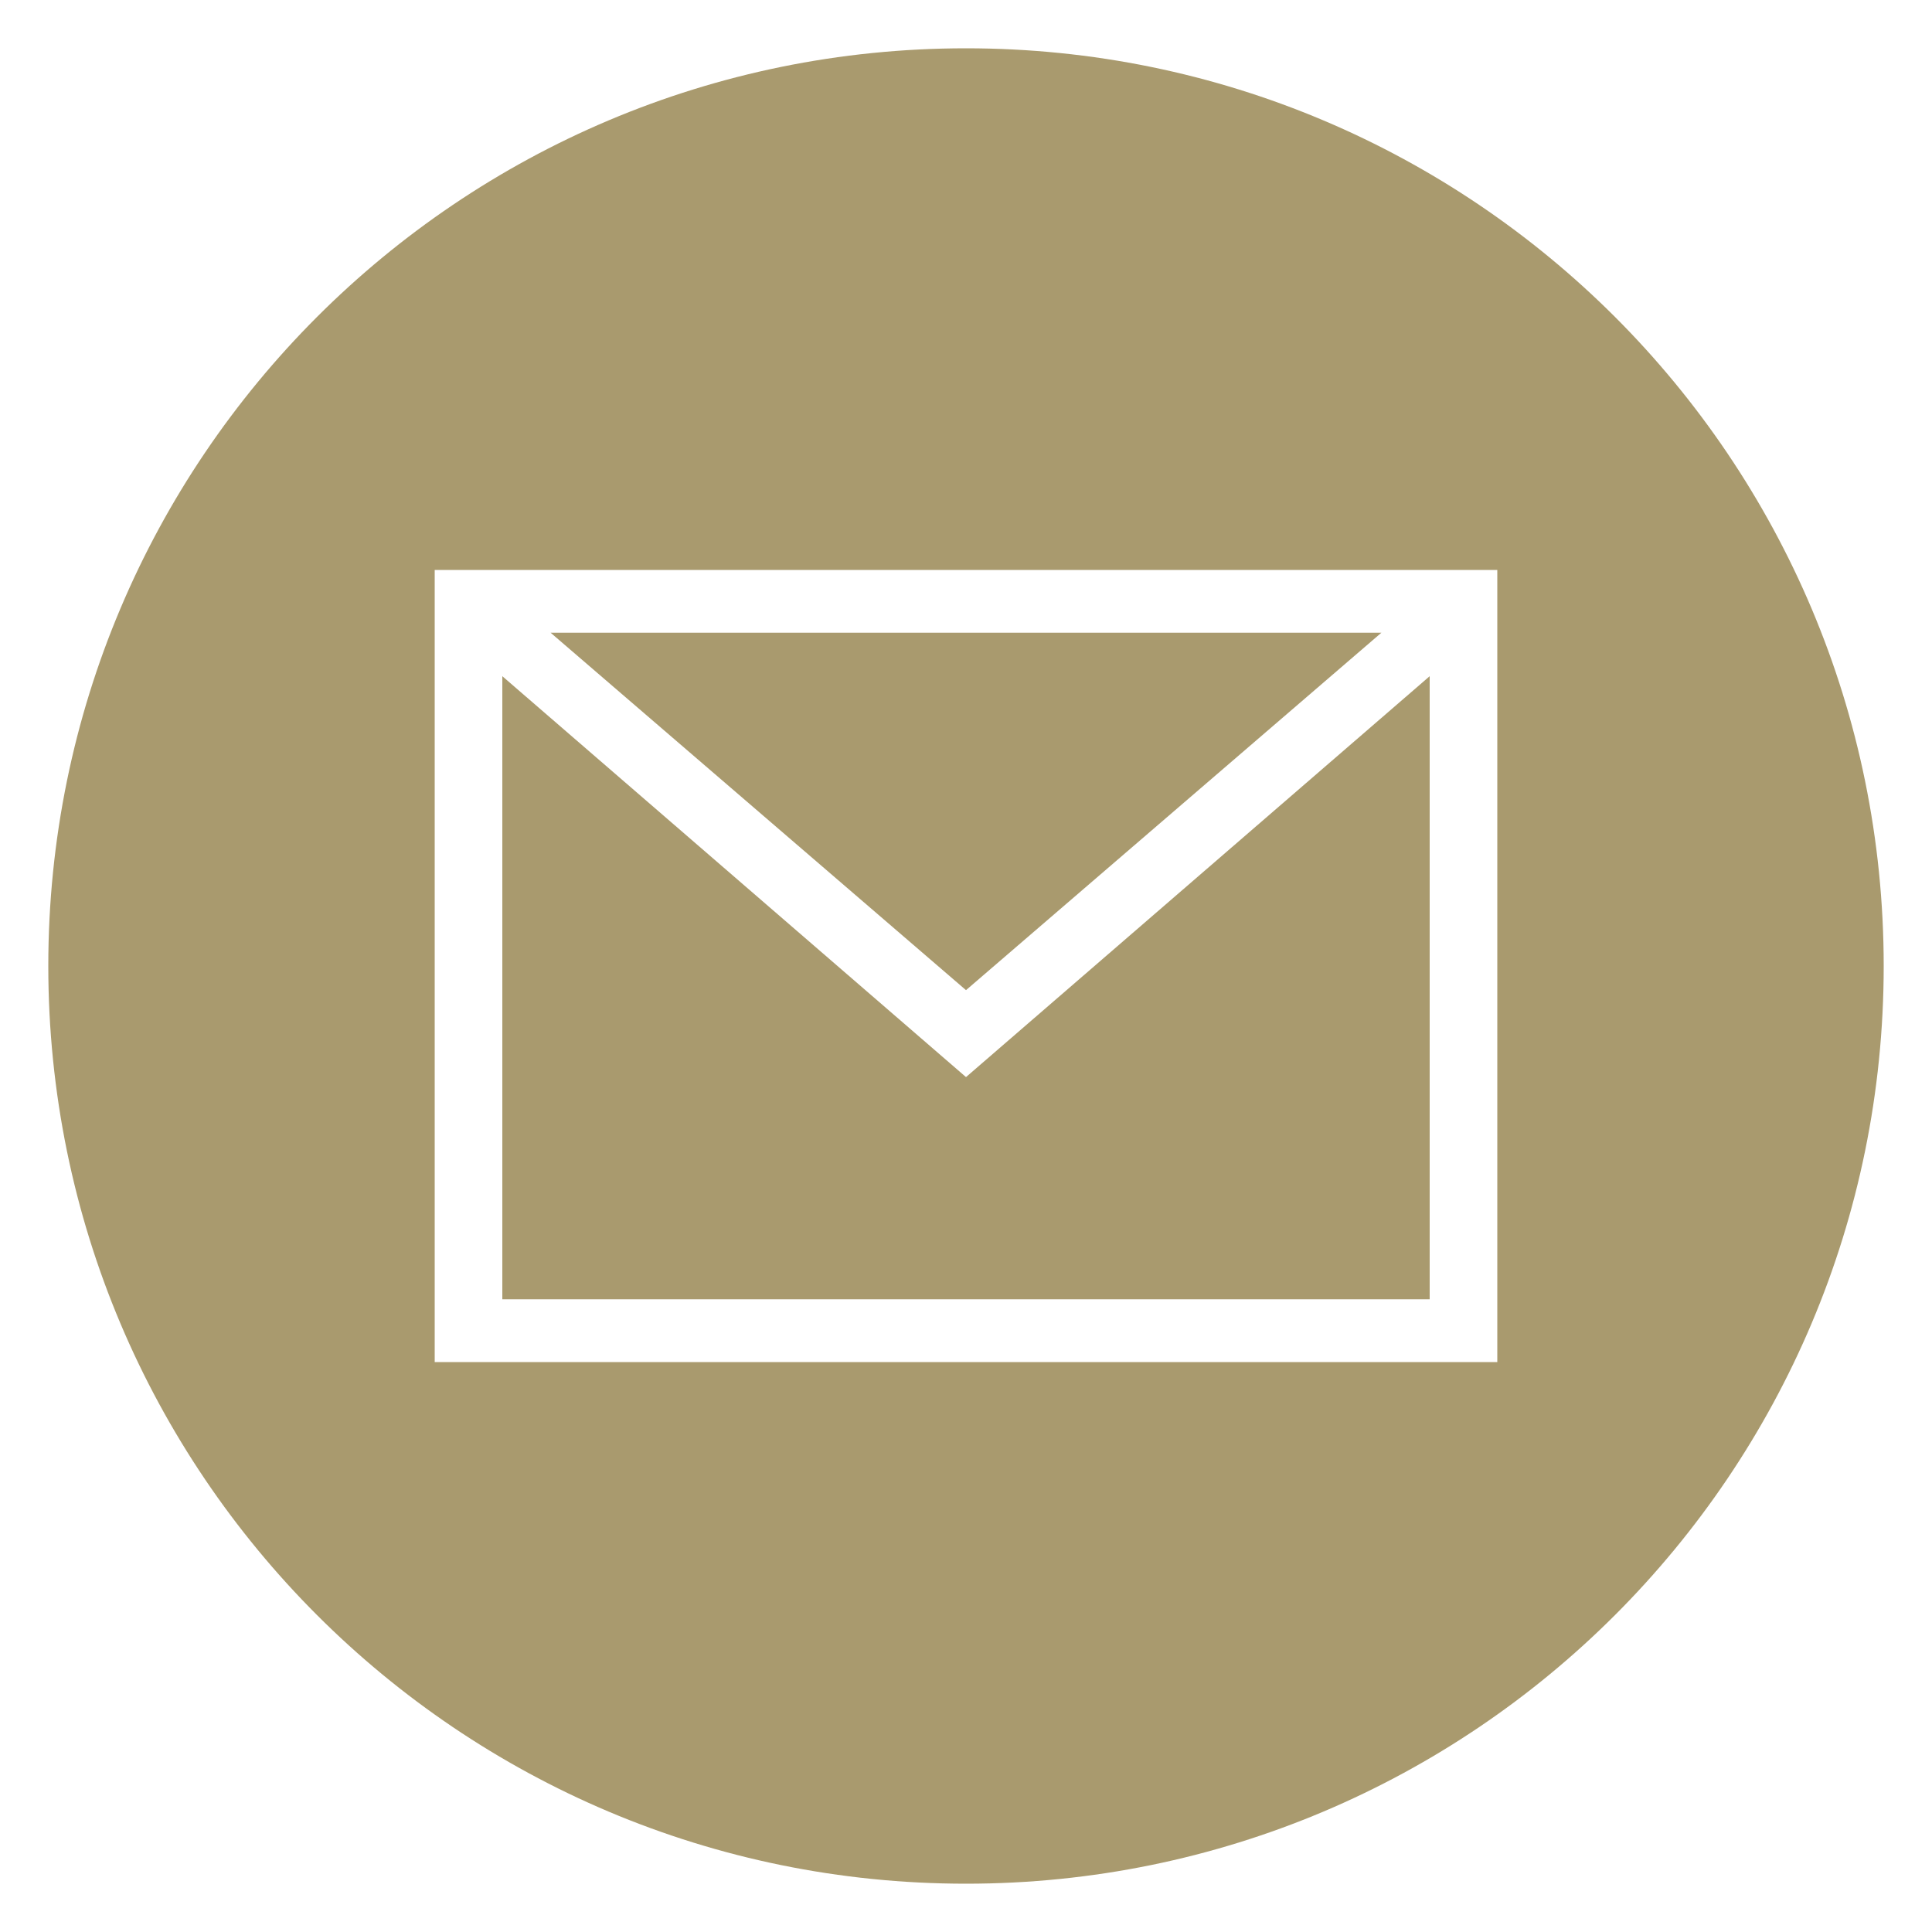 <?xml version="1.0" encoding="utf-8"?>
<!-- Generator: Adobe Illustrator 26.1.0, SVG Export Plug-In . SVG Version: 6.00 Build 0)  -->
<svg version="1.1" id="Layer_1" xmlns="http://www.w3.org/2000/svg" xmlns:xlink="http://www.w3.org/1999/xlink" x="0px" y="0px"
	 viewBox="0 0 40 40" style="enable-background:new 0 0 40 40;" xml:space="preserve">
<style type="text/css">
	.st0{fill:#A99A6E;}
</style>
<g>
	<polygon class="st0" points="28.6,13.1 11.4,13.1 20,20.5 	"/>
	<polygon class="st0" points="29.6,14 20,22.3 10.4,14 10.4,26.9 29.6,26.9 	"/>
	<path class="st0" d="M20,1C9.5,1,1,9.5,1,20s8.5,19,19,19s19-8.5,19-19S30.5,1,20,1z M31,28.2H9V11.8h22V28.2z"/>
</g>
</svg>
